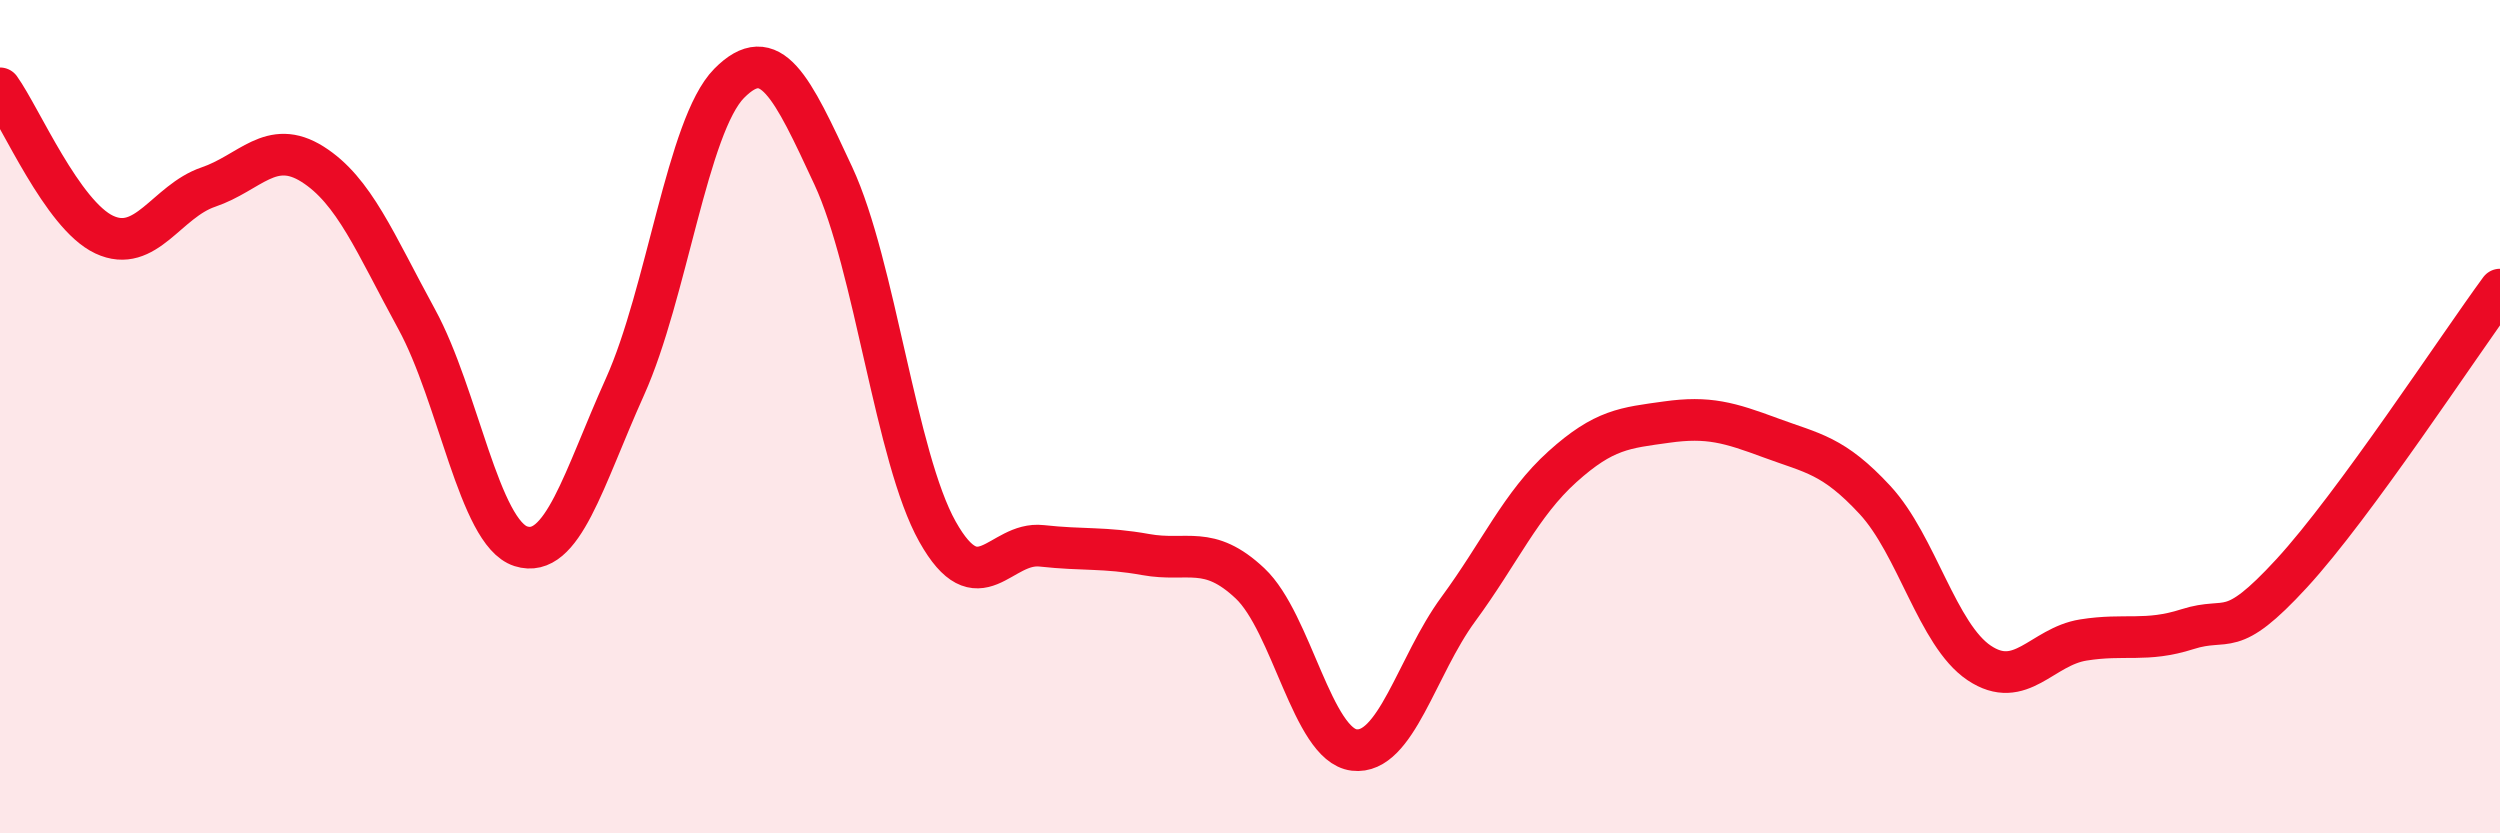 
    <svg width="60" height="20" viewBox="0 0 60 20" xmlns="http://www.w3.org/2000/svg">
      <path
        d="M 0,2.12 C 0.5,2.82 1.5,5.16 2.5,5.63 C 3.5,6.1 4,4.83 5,4.49 C 6,4.15 6.5,3.31 7.5,3.94 C 8.5,4.57 9,5.83 10,7.66 C 11,9.49 11.5,12.79 12.5,13.11 C 13.5,13.43 14,11.5 15,9.28 C 16,7.06 16.5,3.01 17.5,2 C 18.5,0.99 19,2.07 20,4.22 C 21,6.37 21.5,10.98 22.5,12.76 C 23.5,14.54 24,12.99 25,13.1 C 26,13.21 26.5,13.13 27.5,13.31 C 28.5,13.49 29,13.06 30,14 C 31,14.94 31.5,17.88 32.5,18 C 33.5,18.12 34,15.98 35,14.62 C 36,13.26 36.5,12.1 37.5,11.2 C 38.5,10.3 39,10.27 40,10.13 C 41,9.99 41.5,10.14 42.5,10.51 C 43.5,10.88 44,10.92 45,12 C 46,13.08 46.5,15.24 47.5,15.91 C 48.5,16.58 49,15.52 50,15.36 C 51,15.2 51.5,15.42 52.5,15.1 C 53.5,14.78 53.5,15.39 55,13.76 C 56.5,12.13 59,8.31 60,6.95L60 20L0 20Z"
        fill="#EB0A25"
        opacity="0.1"
        stroke-linecap="round"
        stroke-linejoin="round"
      />
      <path
        d="M 0,2.12 C 0.5,2.82 1.5,5.16 2.5,5.63 C 3.5,6.1 4,4.83 5,4.49 C 6,4.15 6.5,3.31 7.5,3.94 C 8.5,4.57 9,5.83 10,7.66 C 11,9.49 11.5,12.79 12.5,13.11 C 13.5,13.43 14,11.5 15,9.28 C 16,7.06 16.5,3.01 17.5,2 C 18.5,0.99 19,2.07 20,4.22 C 21,6.37 21.5,10.98 22.5,12.76 C 23.5,14.54 24,12.99 25,13.1 C 26,13.21 26.5,13.13 27.5,13.31 C 28.5,13.49 29,13.06 30,14 C 31,14.94 31.5,17.88 32.5,18 C 33.5,18.12 34,15.98 35,14.62 C 36,13.26 36.5,12.1 37.5,11.2 C 38.5,10.3 39,10.27 40,10.13 C 41,9.99 41.5,10.14 42.5,10.51 C 43.5,10.88 44,10.92 45,12 C 46,13.08 46.5,15.24 47.5,15.91 C 48.5,16.58 49,15.52 50,15.36 C 51,15.2 51.5,15.42 52.5,15.1 C 53.5,14.78 53.5,15.39 55,13.76 C 56.5,12.13 59,8.31 60,6.95"
        stroke="#EB0A25"
        stroke-width="1"
        fill="none"
        stroke-linecap="round"
        stroke-linejoin="round"
      />
    </svg>
  